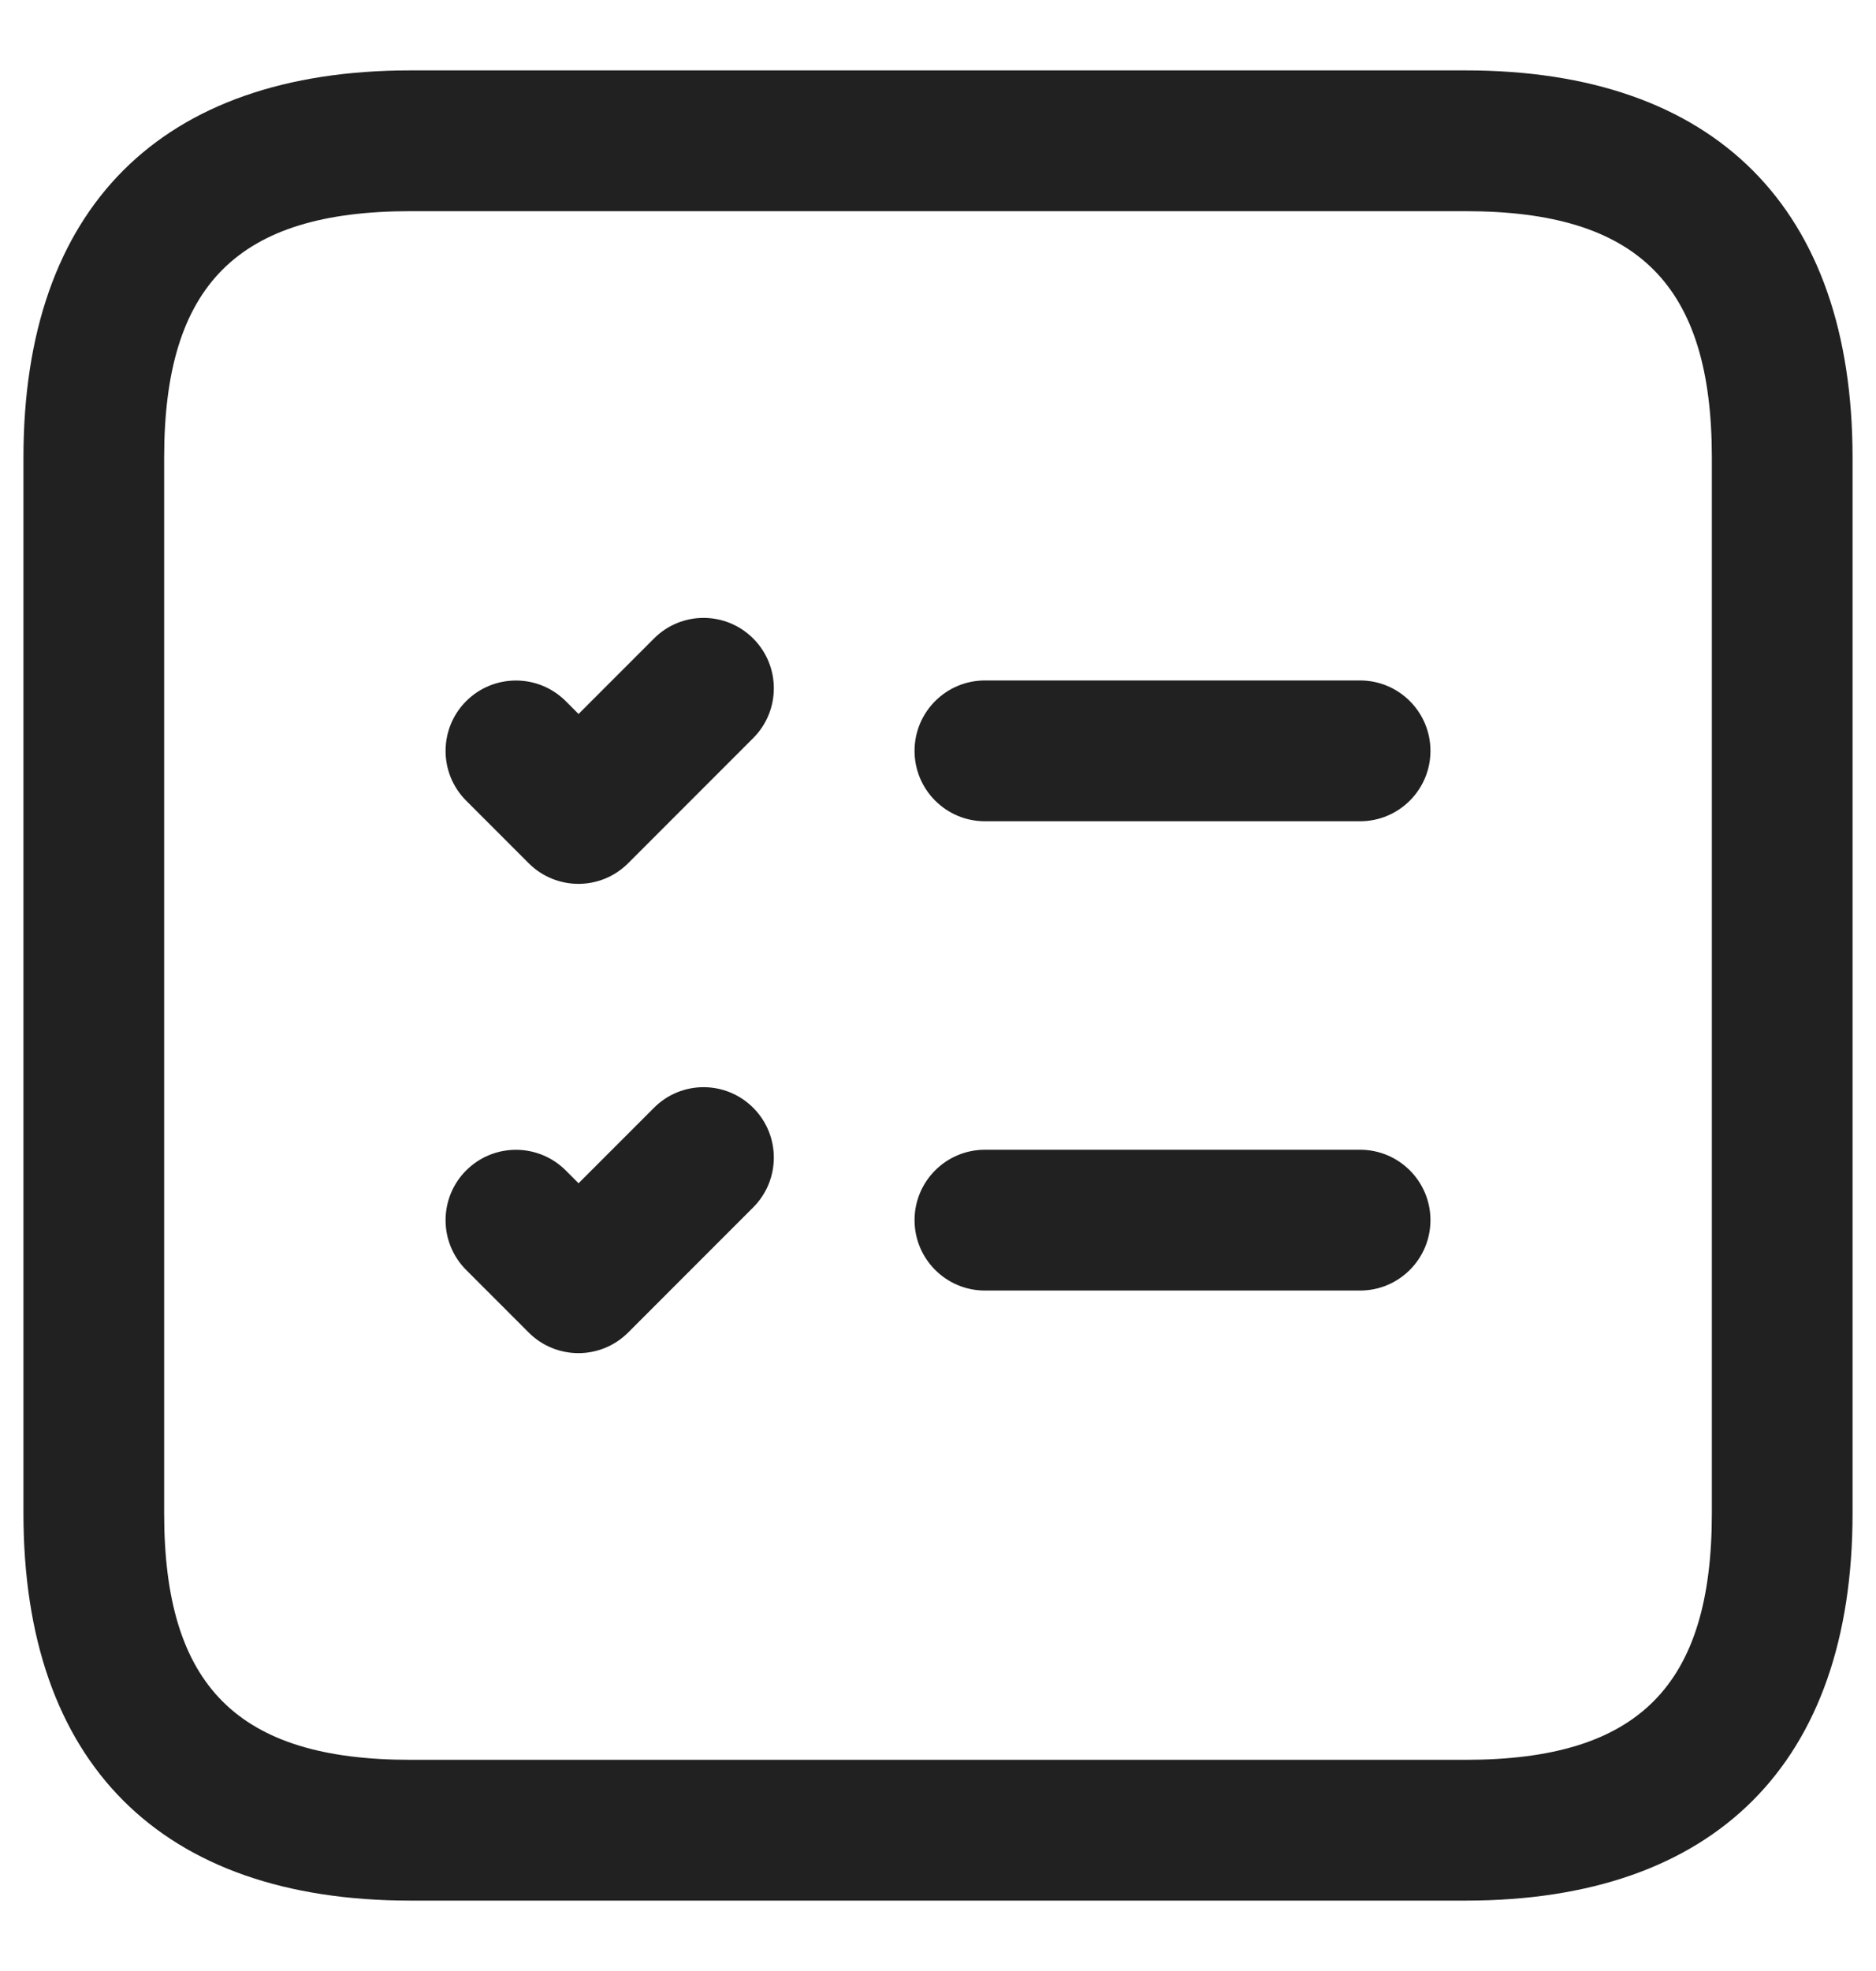 <svg width="20" height="21" viewBox="0 0 20 21" fill="none" xmlns="http://www.w3.org/2000/svg">
<path d="M15.625 0.75H4.375C1.715 0.75 0.25 2.215 0.25 4.875V16.125C0.25 18.785 1.715 20.25 4.375 20.25H15.625C18.285 20.25 19.75 18.785 19.75 16.125V4.875C19.75 2.215 18.285 0.75 15.625 0.75ZM18.25 16.125C18.25 17.965 17.465 18.75 15.625 18.75H4.375C2.535 18.75 1.75 17.965 1.75 16.125V4.875C1.75 3.035 2.535 2.25 4.375 2.25H15.625C17.465 2.25 18.25 3.035 18.25 4.875V16.125ZM15.25 8C15.25 8.414 14.914 8.75 14.5 8.75H10.5C10.086 8.75 9.75 8.414 9.75 8C9.75 7.586 10.086 7.25 10.5 7.25H14.5C14.914 7.25 15.25 7.586 15.25 8ZM15.25 13C15.25 13.414 14.914 13.75 14.5 13.75H10.5C10.086 13.75 9.75 13.414 9.75 13C9.75 12.586 10.086 12.25 10.5 12.25H14.5C14.914 12.25 15.25 12.586 15.25 13ZM8.03 6.803C8.323 7.096 8.323 7.571 8.03 7.864L6.697 9.197C6.551 9.343 6.359 9.417 6.167 9.417C5.976 9.417 5.783 9.344 5.637 9.198L4.97 8.531C4.677 8.238 4.677 7.763 4.97 7.47C5.263 7.178 5.737 7.177 6.031 7.47L6.168 7.607L6.971 6.804C7.263 6.51 7.737 6.51 8.03 6.803ZM8.03 11.803C8.323 12.096 8.323 12.571 8.03 12.864L6.697 14.197C6.551 14.343 6.359 14.417 6.167 14.417C5.976 14.417 5.783 14.344 5.637 14.198L4.97 13.531C4.677 13.238 4.677 12.763 4.97 12.47C5.263 12.178 5.737 12.177 6.031 12.47L6.168 12.607L6.971 11.804C7.263 11.51 7.737 11.51 8.03 11.803Z" fill="#212121"/>
</svg>
